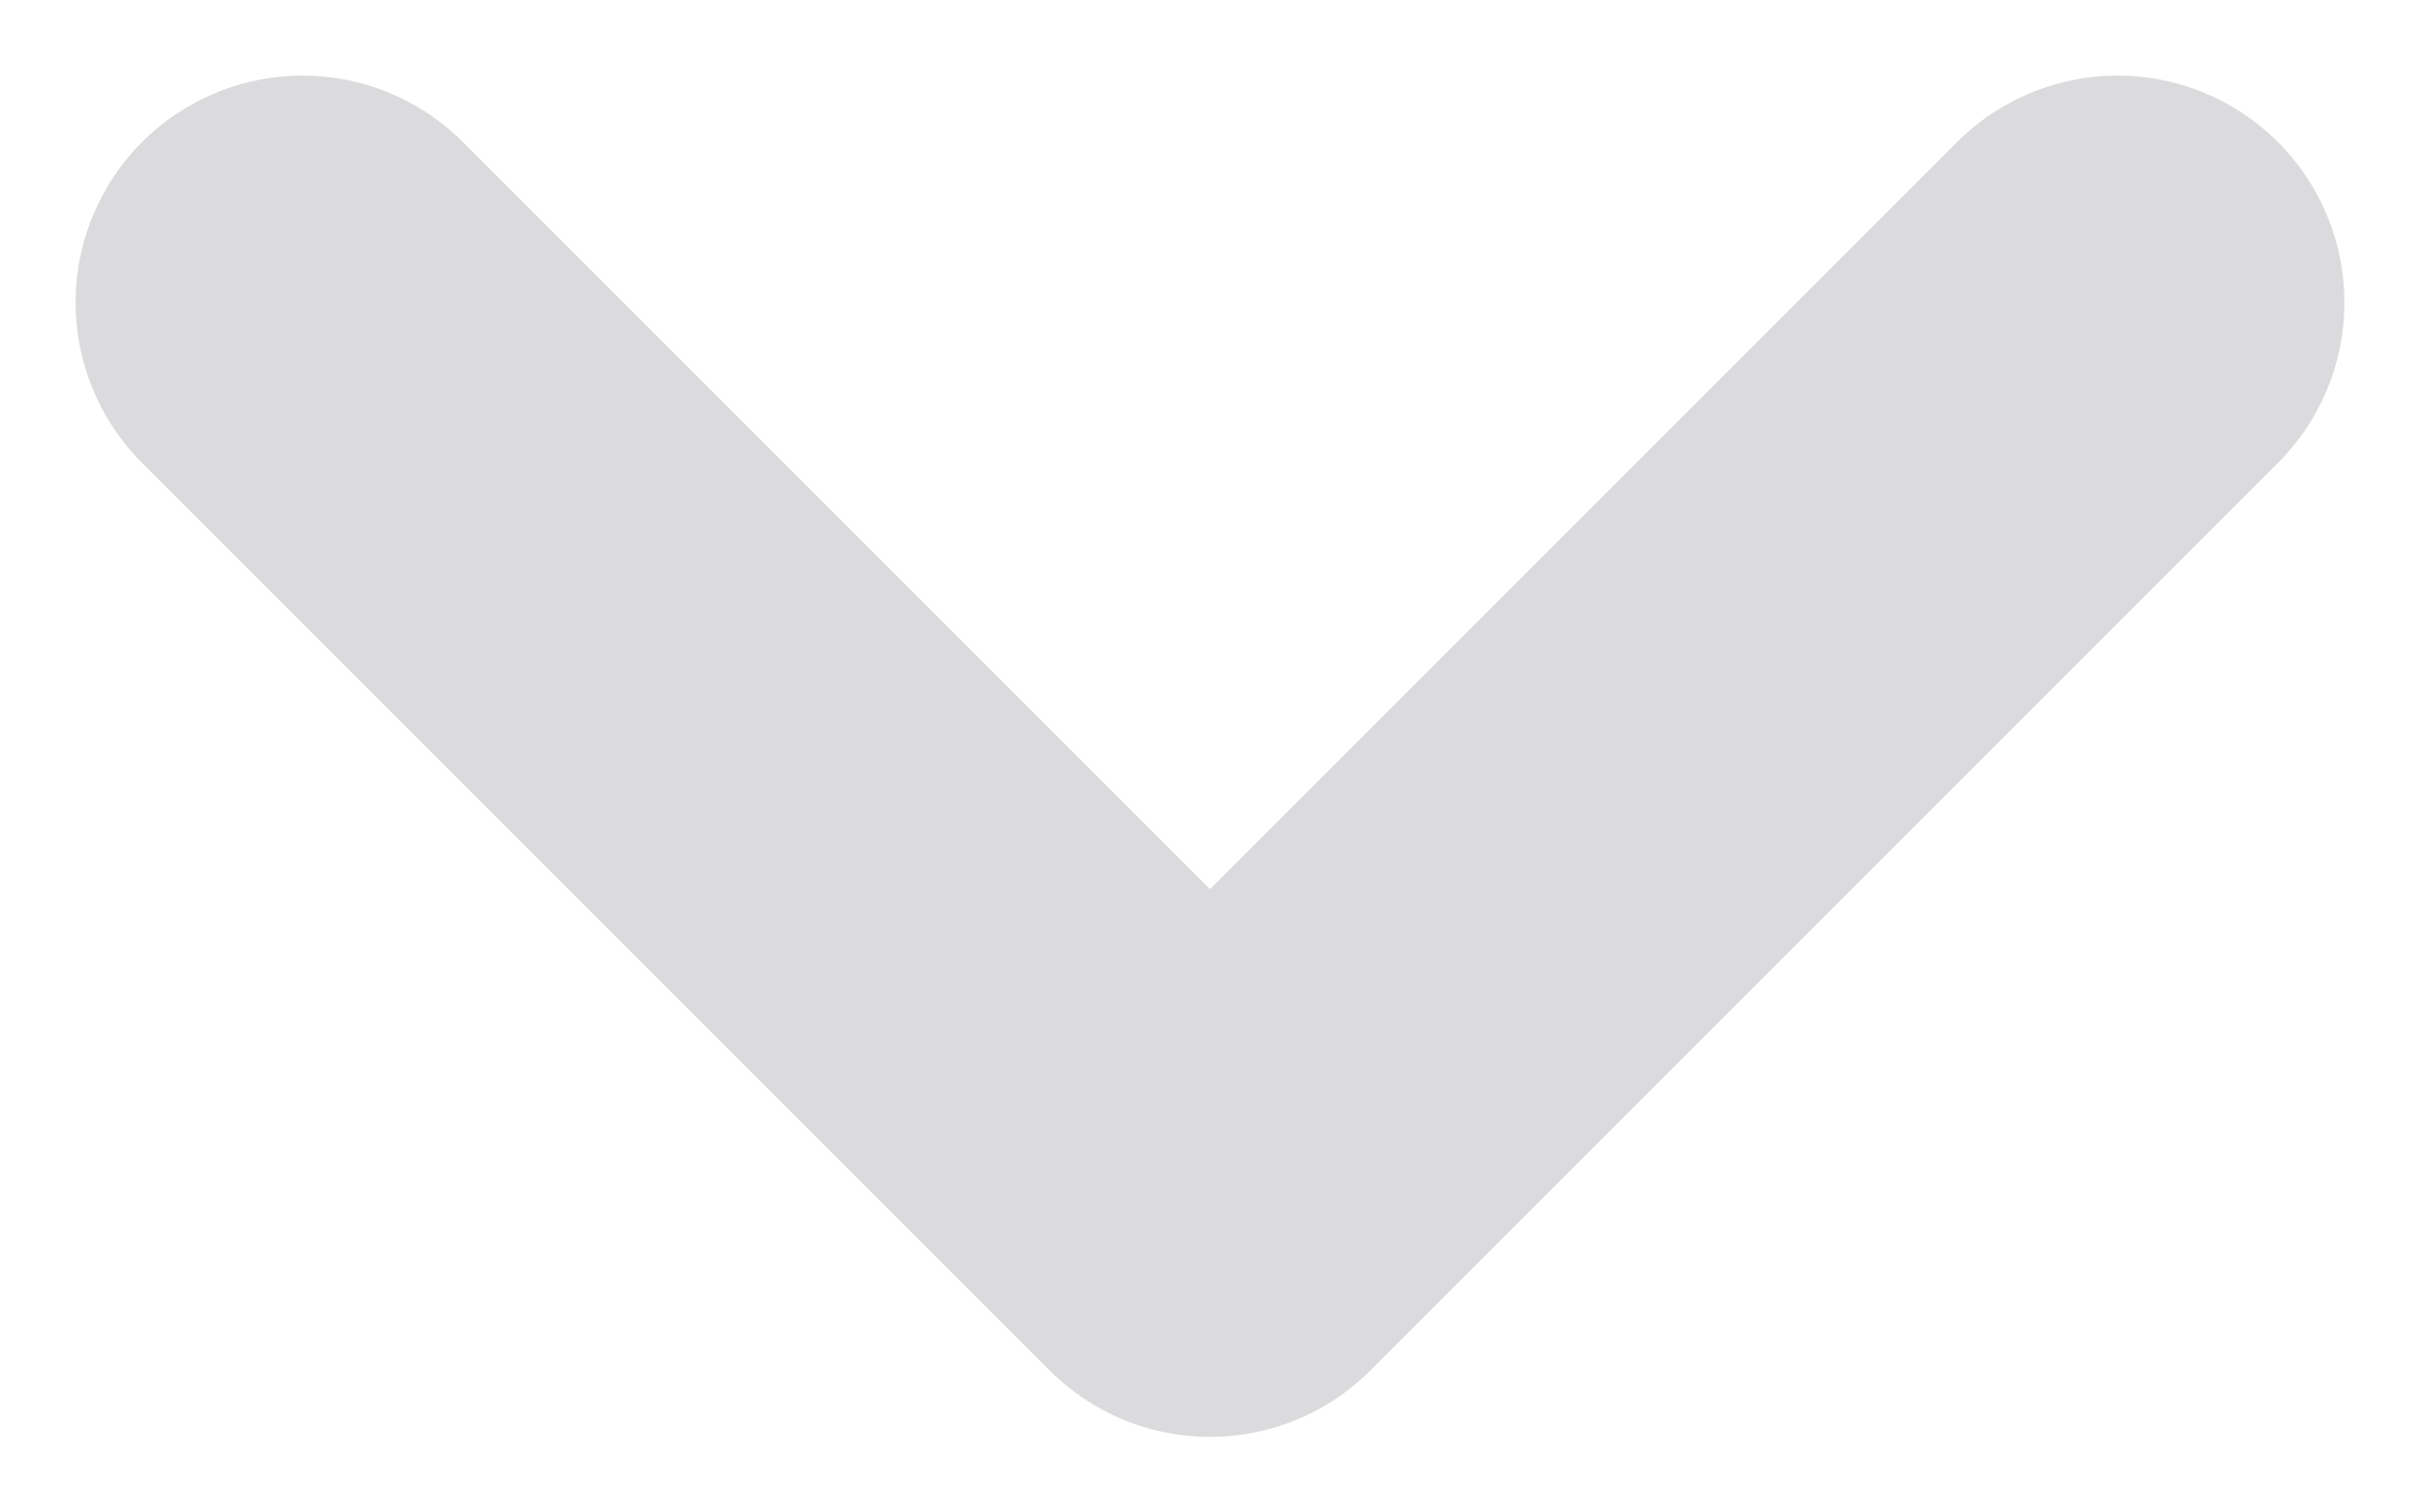 <svg width="8" height="5" viewBox="0 0 8 5" fill="none" xmlns="http://www.w3.org/2000/svg">
<path d="M1 1L4 4L7 1" stroke="#dbdadc" stroke-width="1.5" stroke-linecap="round" stroke-linejoin="round"/>
</svg>
